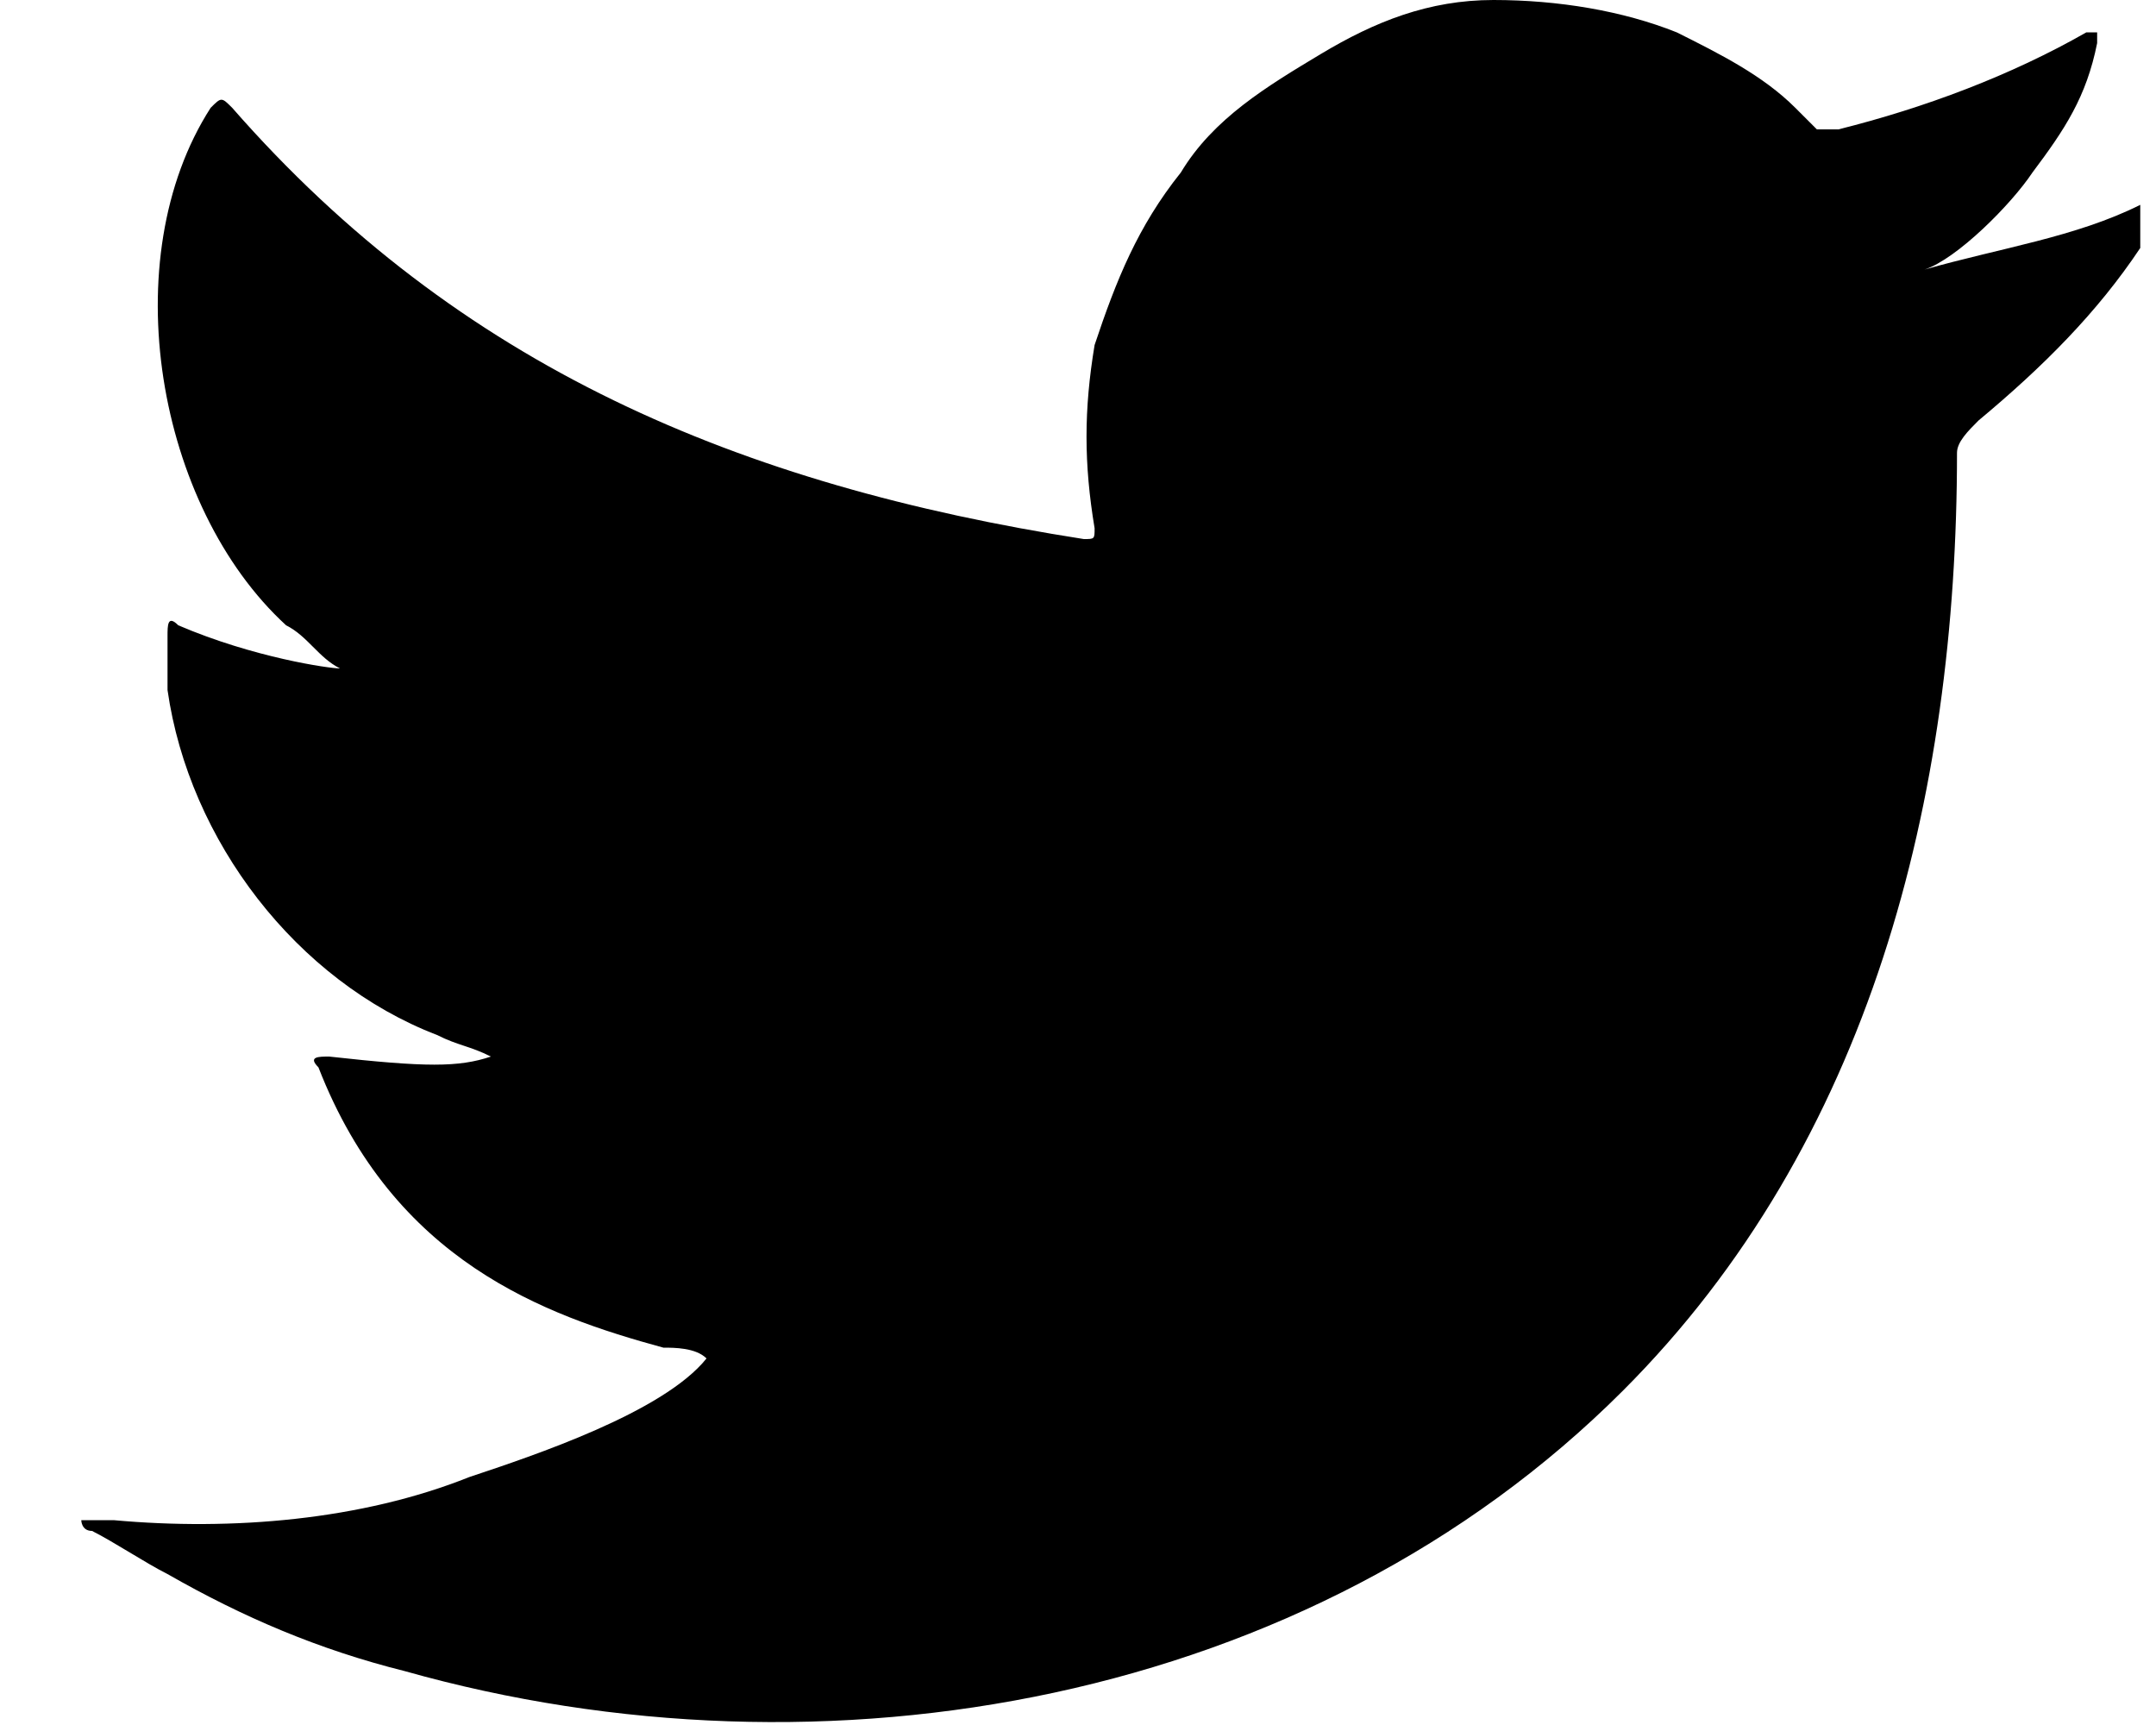 <svg width="20" height="16" viewBox="0 0 20 16" fill="none" xmlns="http://www.w3.org/2000/svg">
<path d="M19.854 1.9C19.254 2.2 18.554 2.3 17.854 2.5C18.154 2.4 18.654 1.9 18.854 1.6C19.154 1.2 19.354 0.9 19.454 0.4V0.3H19.354C18.654 0.7 17.854 1 17.054 1.2C16.954 1.2 16.954 1.2 16.854 1.2C16.754 1.1 16.754 1.1 16.654 1C16.354 0.7 15.954 0.5 15.554 0.3C15.054 0.1 14.454 0 13.854 0C13.254 0 12.754 0.2 12.254 0.5C11.754 0.8 11.254 1.1 10.954 1.6C10.554 2.1 10.354 2.6 10.154 3.2C10.054 3.8 10.054 4.3 10.154 4.9C10.154 5 10.154 5 10.054 5C6.854 4.5 4.254 3.4 2.154 1C2.054 0.9 2.054 0.9 1.954 1C1.054 2.4 1.454 4.7 2.654 5.8C2.854 5.9 2.954 6.1 3.154 6.2C3.054 6.2 2.354 6.1 1.654 5.8C1.554 5.7 1.554 5.8 1.554 5.9C1.554 6.1 1.554 6.2 1.554 6.4C1.754 7.8 2.754 9.1 4.054 9.6C4.254 9.7 4.354 9.7 4.554 9.8C4.254 9.9 3.954 9.9 3.054 9.8C2.954 9.8 2.854 9.8 2.954 9.9C3.654 11.7 5.054 12.2 6.154 12.5C6.254 12.5 6.454 12.5 6.554 12.6C6.154 13.1 4.954 13.5 4.354 13.7C3.354 14.1 2.154 14.2 1.054 14.1C0.854 14.1 0.854 14.1 0.754 14.1C0.754 14.1 0.754 14.2 0.854 14.2C1.054 14.3 1.354 14.5 1.554 14.6C2.254 15 2.954 15.3 3.754 15.5C7.654 16.6 12.154 15.8 15.054 12.9C17.354 10.6 18.154 7.4 18.154 4.2C18.154 4.1 18.254 4 18.354 3.9C18.954 3.4 19.454 2.9 19.854 2.3C19.854 2.1 19.854 2 19.854 1.9C19.854 1.8 19.854 1.9 19.854 1.9Z" fill="currentColor"/>
</svg>
